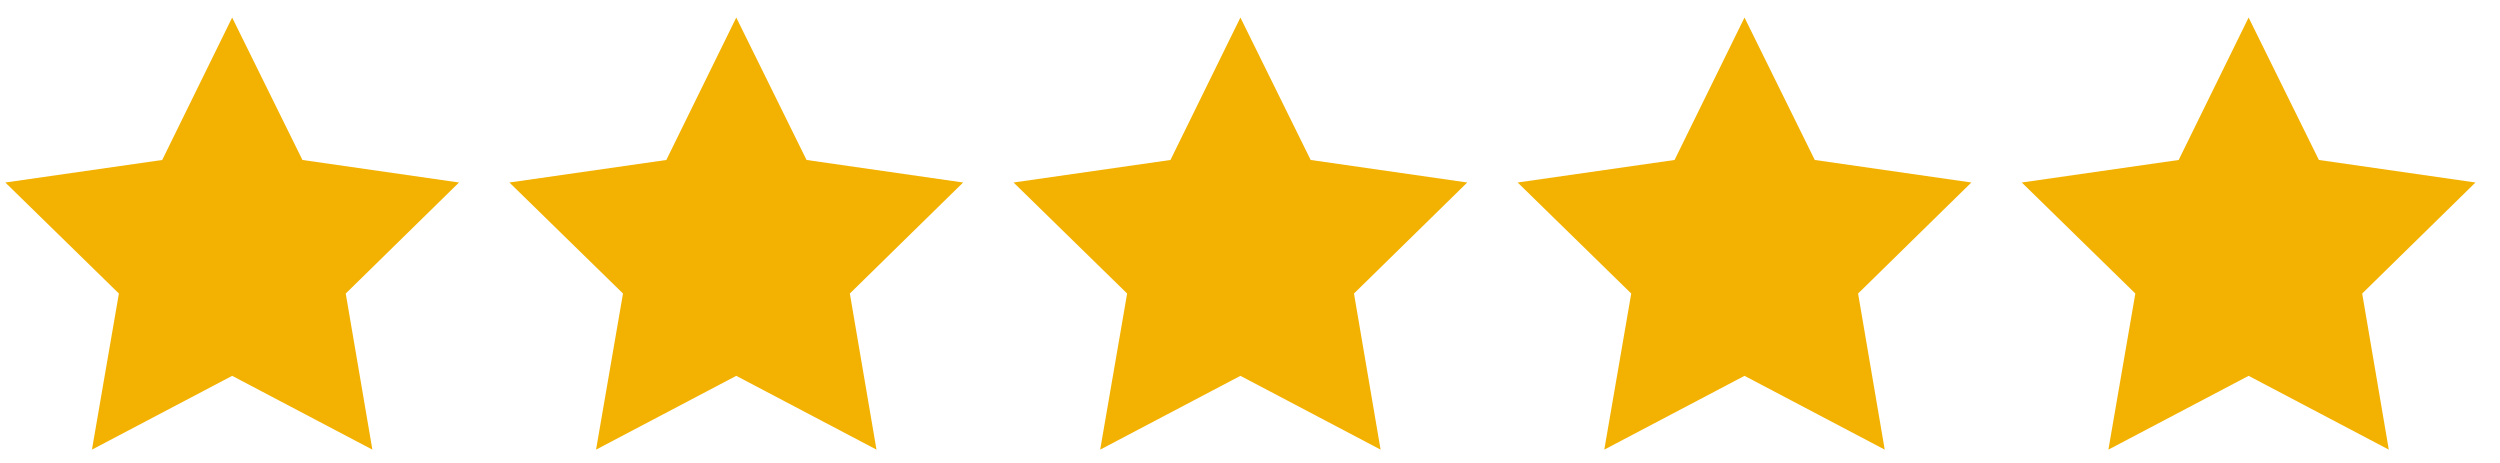 <svg width="81" height="15" viewBox="0 0 81 15" fill="none" xmlns="http://www.w3.org/2000/svg">
<path d="M7.522 0.568L9.799 5.183L14.872 5.913L11.202 9.51L12.065 14.568L7.522 12.177L2.979 14.568L3.852 9.51L0.172 5.913L5.256 5.183L7.522 0.568Z" fill="#F3B201"/>
<path d="M23.855 0.568L26.132 5.183L31.205 5.913L27.535 9.51L28.398 14.568L23.855 12.177L19.312 14.568L20.185 9.51L16.505 5.913L21.589 5.183L23.855 0.568Z" fill="#F3B201"/>
<path d="M40.189 0.568L42.466 5.183L47.539 5.913L43.869 9.51L44.731 14.568L40.189 12.177L35.646 14.568L36.519 9.51L32.839 5.913L37.923 5.183L40.189 0.568Z" fill="#F3B201"/>
<path d="M56.522 0.568L58.799 5.183L63.872 5.913L60.202 9.51L61.065 14.568L56.522 12.177L51.979 14.568L52.852 9.51L49.172 5.913L54.256 5.183L56.522 0.568Z" fill="#F3B201"/>
<path d="M72.855 0.568L75.132 5.183L80.205 5.913L76.535 9.51L77.397 14.568L72.855 12.177L68.312 14.568L69.185 9.51L65.505 5.913L70.589 5.183L72.855 0.568Z" fill="#F3B201"/>
</svg>
